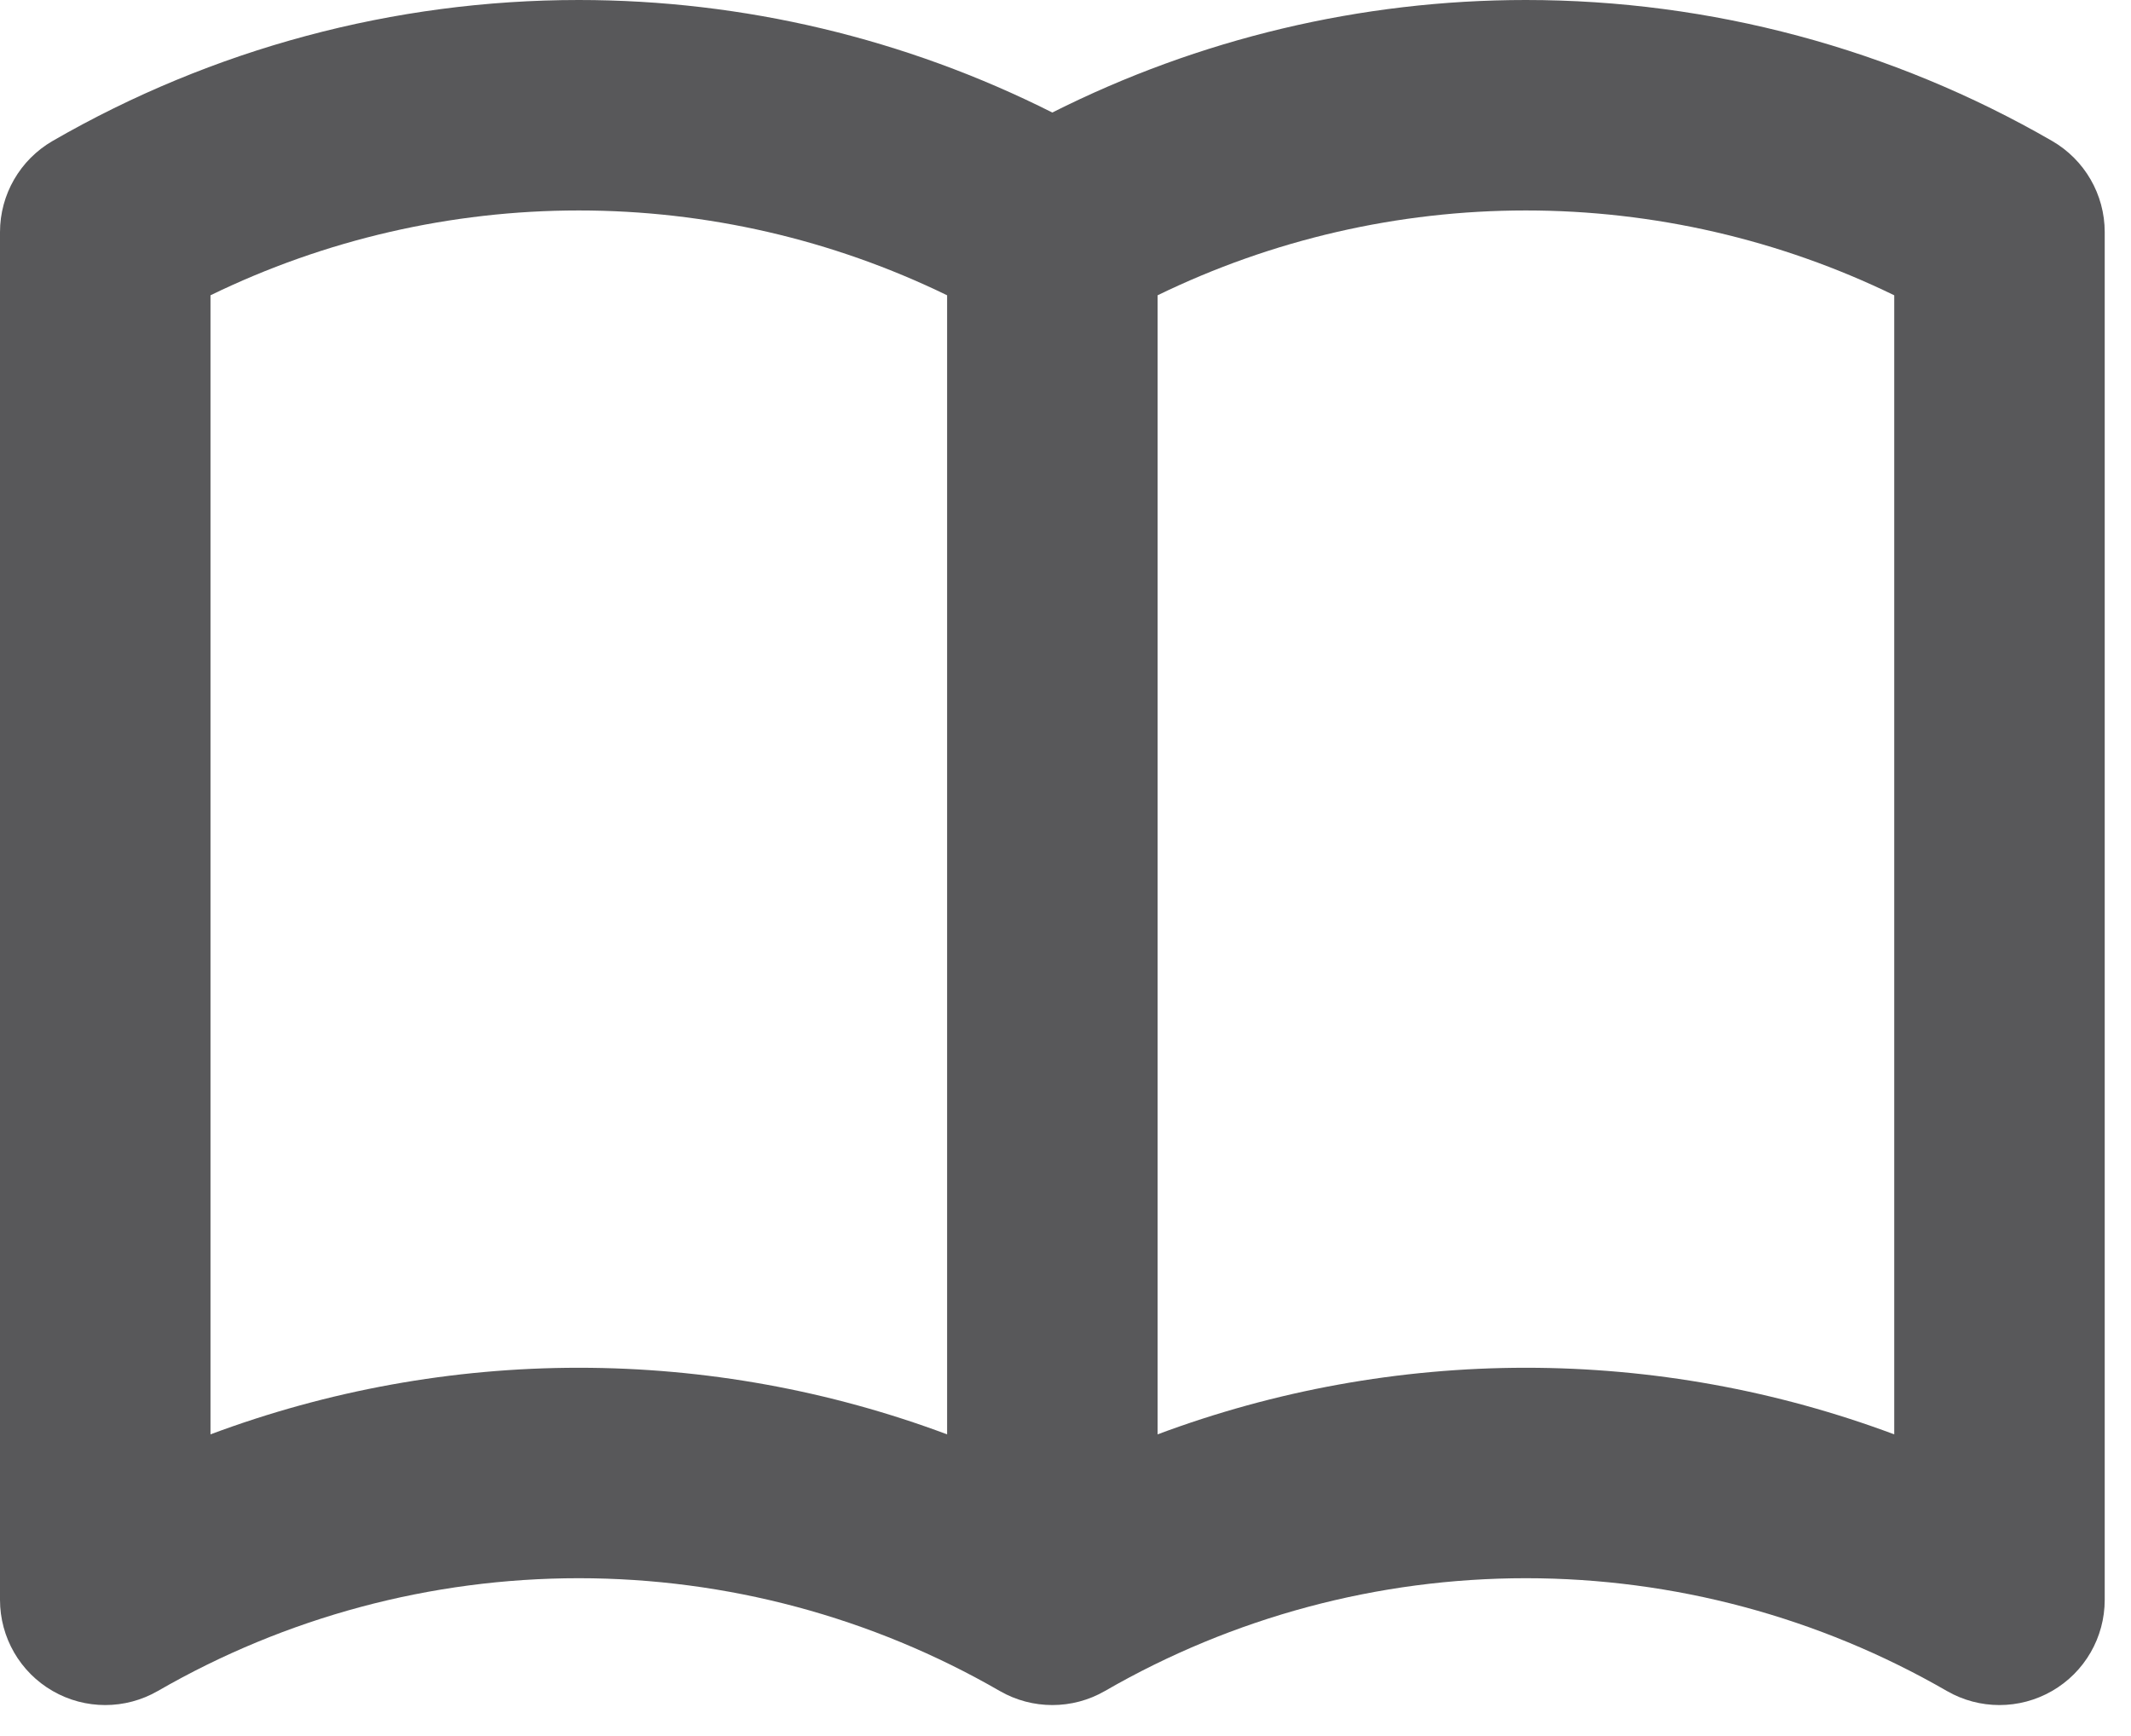 <svg width="27" height="22" viewBox="0 0 27 22" fill="none" xmlns="http://www.w3.org/2000/svg">
<path fill-rule="evenodd" clip-rule="evenodd" d="M2.667 3.742V18.177C4.154 17.621 5.734 17.333 7.333 17.333C8.933 17.333 10.513 17.621 12 18.177V3.742C10.549 3.036 8.954 2.667 7.333 2.667C5.713 2.667 4.118 3.036 2.667 3.742ZM14.667 3.742V18.177C16.154 17.621 17.734 17.333 19.333 17.333C20.933 17.333 22.513 17.621 24 18.177V3.742C22.549 3.036 20.953 2.667 19.333 2.667C17.713 2.667 16.118 3.036 14.667 3.742ZM13.333 1.426C11.475 0.49 9.421 0 7.333 0C4.993 0 2.694 0.616 0.667 1.786C0.254 2.025 0 2.465 0 2.941V20.274C0 20.751 0.254 21.191 0.667 21.429C1.079 21.667 1.587 21.667 2 21.429C3.622 20.493 5.461 20 7.333 20C9.206 20 11.045 20.493 12.667 21.429C13.079 21.667 13.588 21.667 14 21.429C15.621 20.493 17.461 20 19.333 20C21.206 20 23.045 20.493 24.667 21.429C25.079 21.667 25.587 21.667 26 21.429C26.413 21.191 26.667 20.751 26.667 20.274V2.941C26.667 2.465 26.413 2.025 26 1.786C23.973 0.616 21.674 0 19.333 0C17.246 0 15.191 0.49 13.333 1.426Z" fill="#58585A"/>
</svg>
